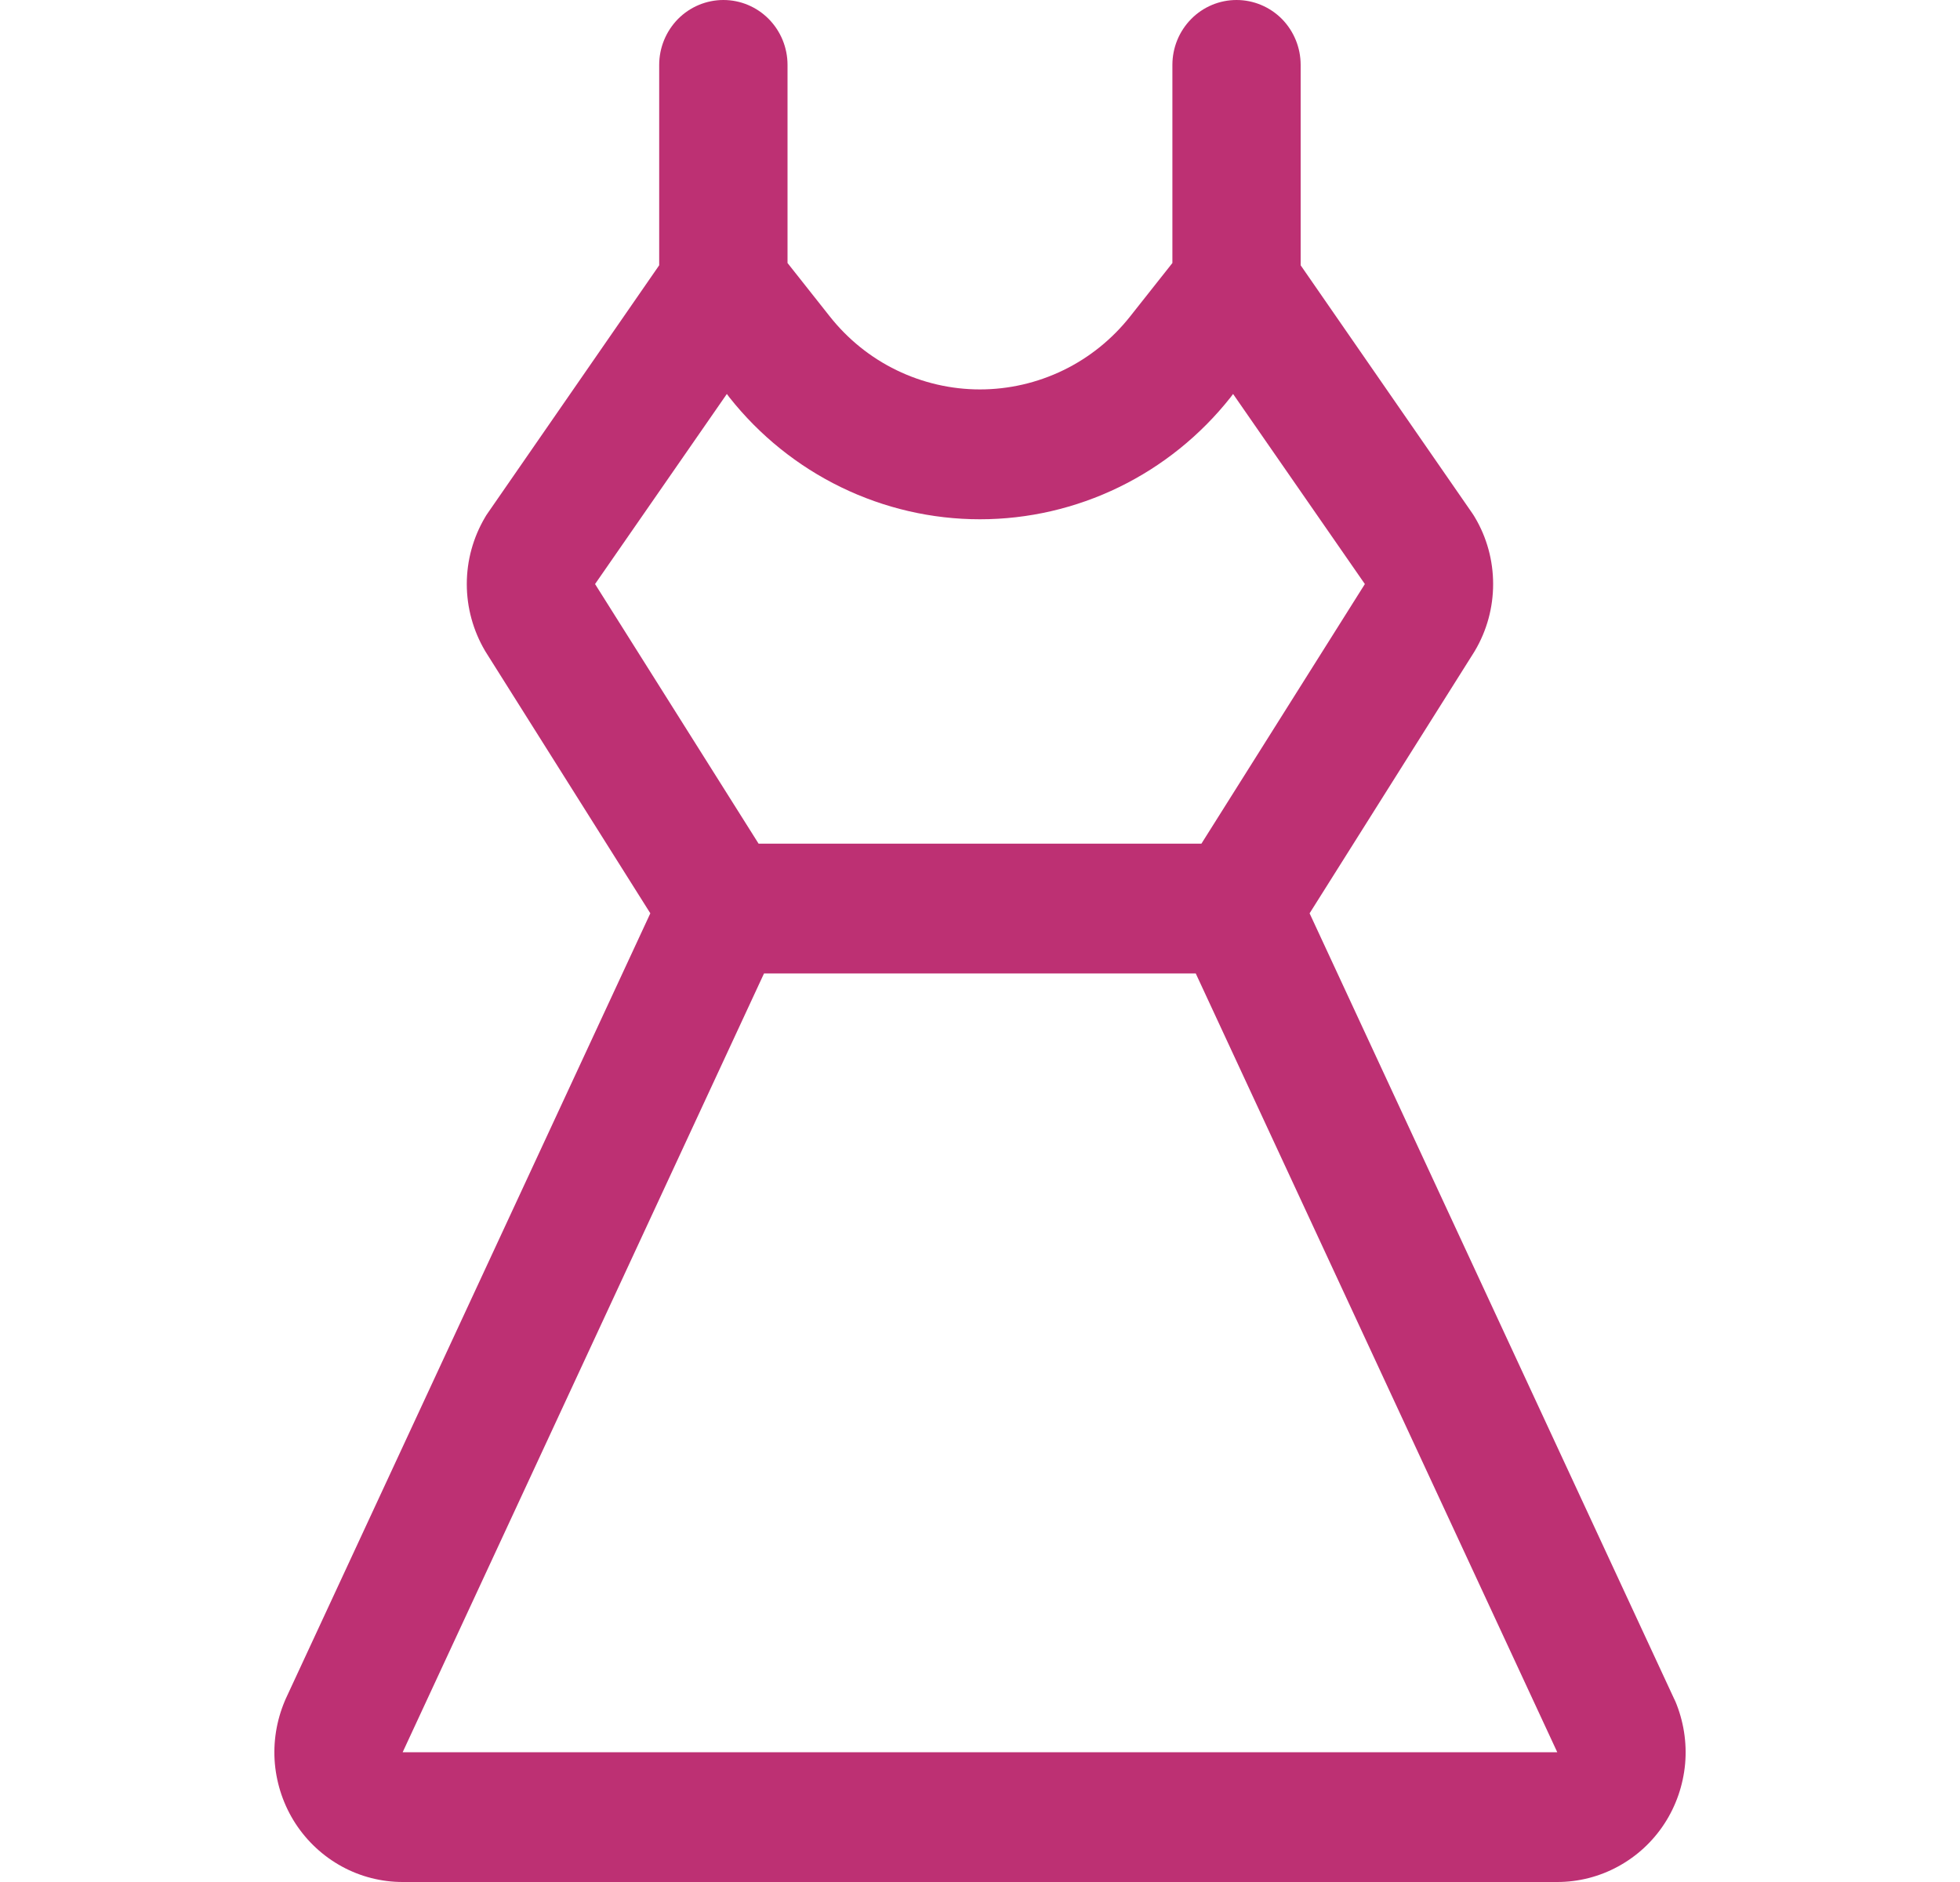 <svg width="25" height="24" viewBox="0 0 25 24" fill="none" xmlns="http://www.w3.org/2000/svg">
<path d="M21.367 21.693C21.364 21.684 21.36 21.676 21.355 21.667L16.704 11.647L18.801 8.318C18.805 8.312 18.809 8.306 18.812 8.3C18.965 8.042 19.045 7.748 19.045 7.448C19.045 7.148 18.965 6.854 18.812 6.597C18.803 6.58 18.791 6.564 18.781 6.548L16.59 3.383V0.828C16.59 0.608 16.504 0.398 16.351 0.242C16.197 0.087 15.989 0 15.772 0C15.555 0 15.347 0.087 15.194 0.242C15.04 0.398 14.954 0.608 14.954 0.828V3.354L14.416 4.034C14.186 4.325 13.895 4.56 13.563 4.721C13.231 4.882 12.868 4.966 12.499 4.966C12.131 4.966 11.768 4.882 11.436 4.721C11.104 4.56 10.813 4.325 10.583 4.034L10.045 3.354V0.828C10.045 0.608 9.959 0.398 9.805 0.242C9.652 0.087 9.444 0 9.227 0C9.01 0 8.802 0.087 8.648 0.242C8.495 0.398 8.408 0.608 8.408 0.828V3.383L6.218 6.548C6.207 6.564 6.196 6.58 6.187 6.597C6.035 6.854 5.954 7.148 5.954 7.448C5.954 7.748 6.035 8.042 6.187 8.3C6.19 8.306 6.194 8.312 6.198 8.318L8.295 11.647L3.643 21.667C3.639 21.676 3.635 21.684 3.632 21.693C3.526 21.945 3.482 22.219 3.506 22.492C3.531 22.765 3.621 23.027 3.77 23.256C3.919 23.484 4.122 23.672 4.36 23.802C4.598 23.932 4.865 24 5.136 24H19.863C20.134 24 20.401 23.932 20.639 23.802C20.878 23.672 21.081 23.485 21.23 23.256C21.379 23.028 21.469 22.765 21.494 22.492C21.518 22.22 21.474 21.945 21.368 21.693H21.367ZM7.59 7.448L9.271 5.024L9.304 5.068C9.688 5.553 10.174 5.944 10.727 6.213C11.28 6.482 11.886 6.622 12.499 6.622C13.113 6.622 13.719 6.482 14.272 6.213C14.825 5.944 15.311 5.553 15.695 5.068L15.728 5.024L17.409 7.448L15.324 10.759H9.676L7.59 7.448ZM5.136 22.345L9.745 12.414H15.252L19.863 22.345H5.136Z" fill="#BD3073"/>
</svg>

